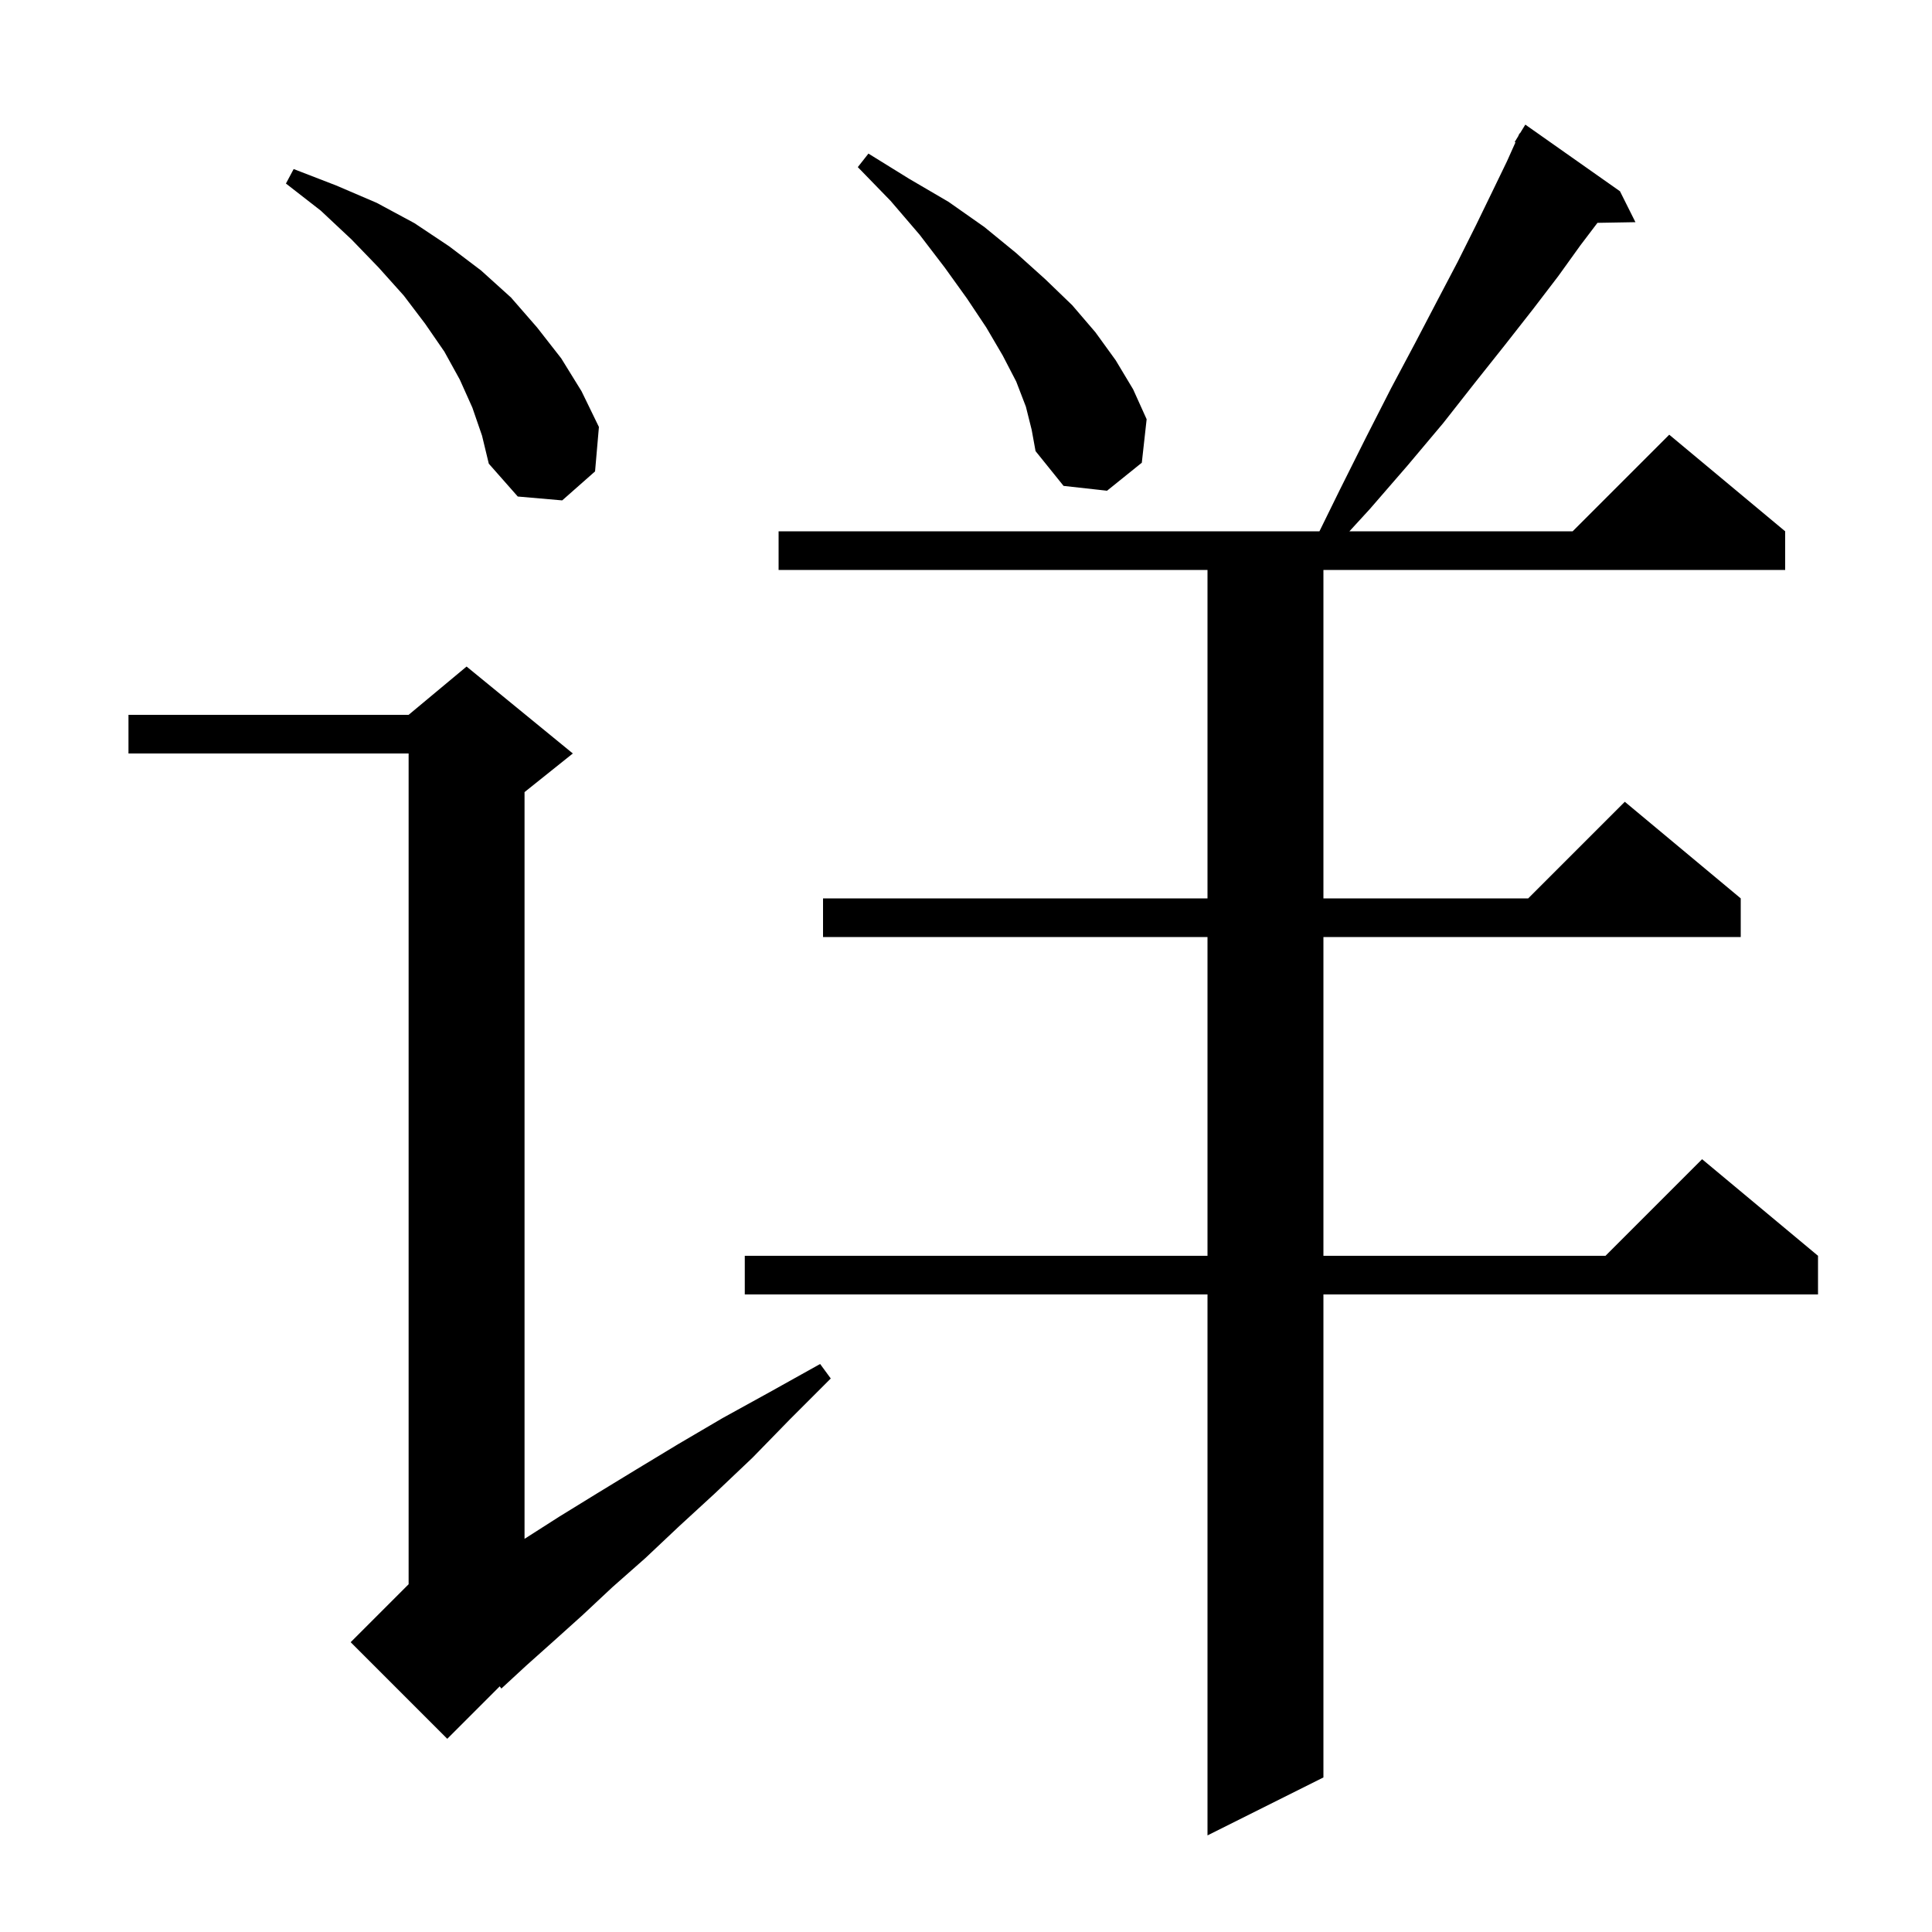 <svg xmlns="http://www.w3.org/2000/svg" xmlns:xlink="http://www.w3.org/1999/xlink" version="1.1" baseProfile="full" viewBox="0 0 200 200" width="200" height="200">
<g fill="black">
<path d="M 167.7 19.8 L 169.3 23.0 L 165.369 23.068 L 163.6 25.4 L 161.3 28.6 L 158.7 32.0 L 155.8 35.7 L 152.7 39.6 L 149.4 43.8 L 145.7 48.2 L 141.8 52.7 L 139.692 55.0 L 162.8 55.0 L 172.8 45.0 L 184.8 55.0 L 184.8 59.0 L 137.0 59.0 L 137.0 93.0 L 158.2 93.0 L 168.2 83.0 L 180.2 93.0 L 180.2 97.0 L 137.0 97.0 L 137.0 130.0 L 166.2 130.0 L 176.2 120.0 L 188.2 130.0 L 188.2 134.0 L 137.0 134.0 L 137.0 184.0 L 125.0 190.0 L 125.0 134.0 L 77.1 134.0 L 77.1 130.0 L 125.0 130.0 L 125.0 97.0 L 85.2 97.0 L 85.2 93.0 L 125.0 93.0 L 125.0 59.0 L 80.6 59.0 L 80.6 55.0 L 136.588 55.0 L 138.7 50.7 L 141.4 45.3 L 144.0 40.2 L 146.5 35.5 L 148.8 31.1 L 150.9 27.1 L 152.8 23.3 L 154.5 19.8 L 156.0 16.7 L 156.88 14.737 L 156.8 14.7 L 157.162 14.107 L 157.3 13.8 L 157.337 13.821 L 157.9 12.9 Z M 59.3 78.0 L 54.3 82.0 L 54.3 159.3 L 57.9 157.0 L 61.8 154.6 L 65.9 152.1 L 70.2 149.5 L 74.8 146.8 L 79.7 144.1 L 84.9 141.2 L 86.0 142.7 L 81.8 146.9 L 77.9 150.9 L 74.0 154.6 L 70.3 158.0 L 66.8 161.3 L 63.4 164.3 L 60.3 167.2 L 57.3 169.9 L 54.5 172.4 L 51.9 174.8 L 51.73 174.57 L 46.3 180.0 L 36.3 170.0 L 42.3 164.0 L 42.3 78.0 L 13.3 78.0 L 13.3 74.0 L 42.3 74.0 L 48.3 69.0 Z M 48.9 42.2 L 47.6 39.3 L 46.0 36.4 L 44.0 33.5 L 41.8 30.6 L 39.2 27.7 L 36.4 24.8 L 33.2 21.8 L 29.6 19.0 L 30.4 17.5 L 34.8 19.2 L 39.0 21.0 L 42.9 23.1 L 46.5 25.5 L 49.8 28.0 L 52.9 30.8 L 55.6 33.9 L 58.1 37.1 L 60.2 40.5 L 62.0 44.2 L 61.6 48.8 L 58.2 51.8 L 53.6 51.4 L 50.6 48.0 L 49.9 45.1 Z M 106.2 42.1 L 105.2 39.5 L 103.8 36.8 L 102.1 33.9 L 100.1 30.9 L 97.8 27.7 L 95.2 24.3 L 92.2 20.8 L 88.8 17.3 L 89.9 15.9 L 94.1 18.5 L 98.2 20.9 L 101.9 23.5 L 105.2 26.2 L 108.2 28.9 L 111.0 31.6 L 113.4 34.4 L 115.5 37.3 L 117.3 40.3 L 118.7 43.4 L 118.2 47.9 L 114.6 50.8 L 110.1 50.3 L 107.2 46.7 L 106.8 44.5 Z " />
</g>
</svg>

